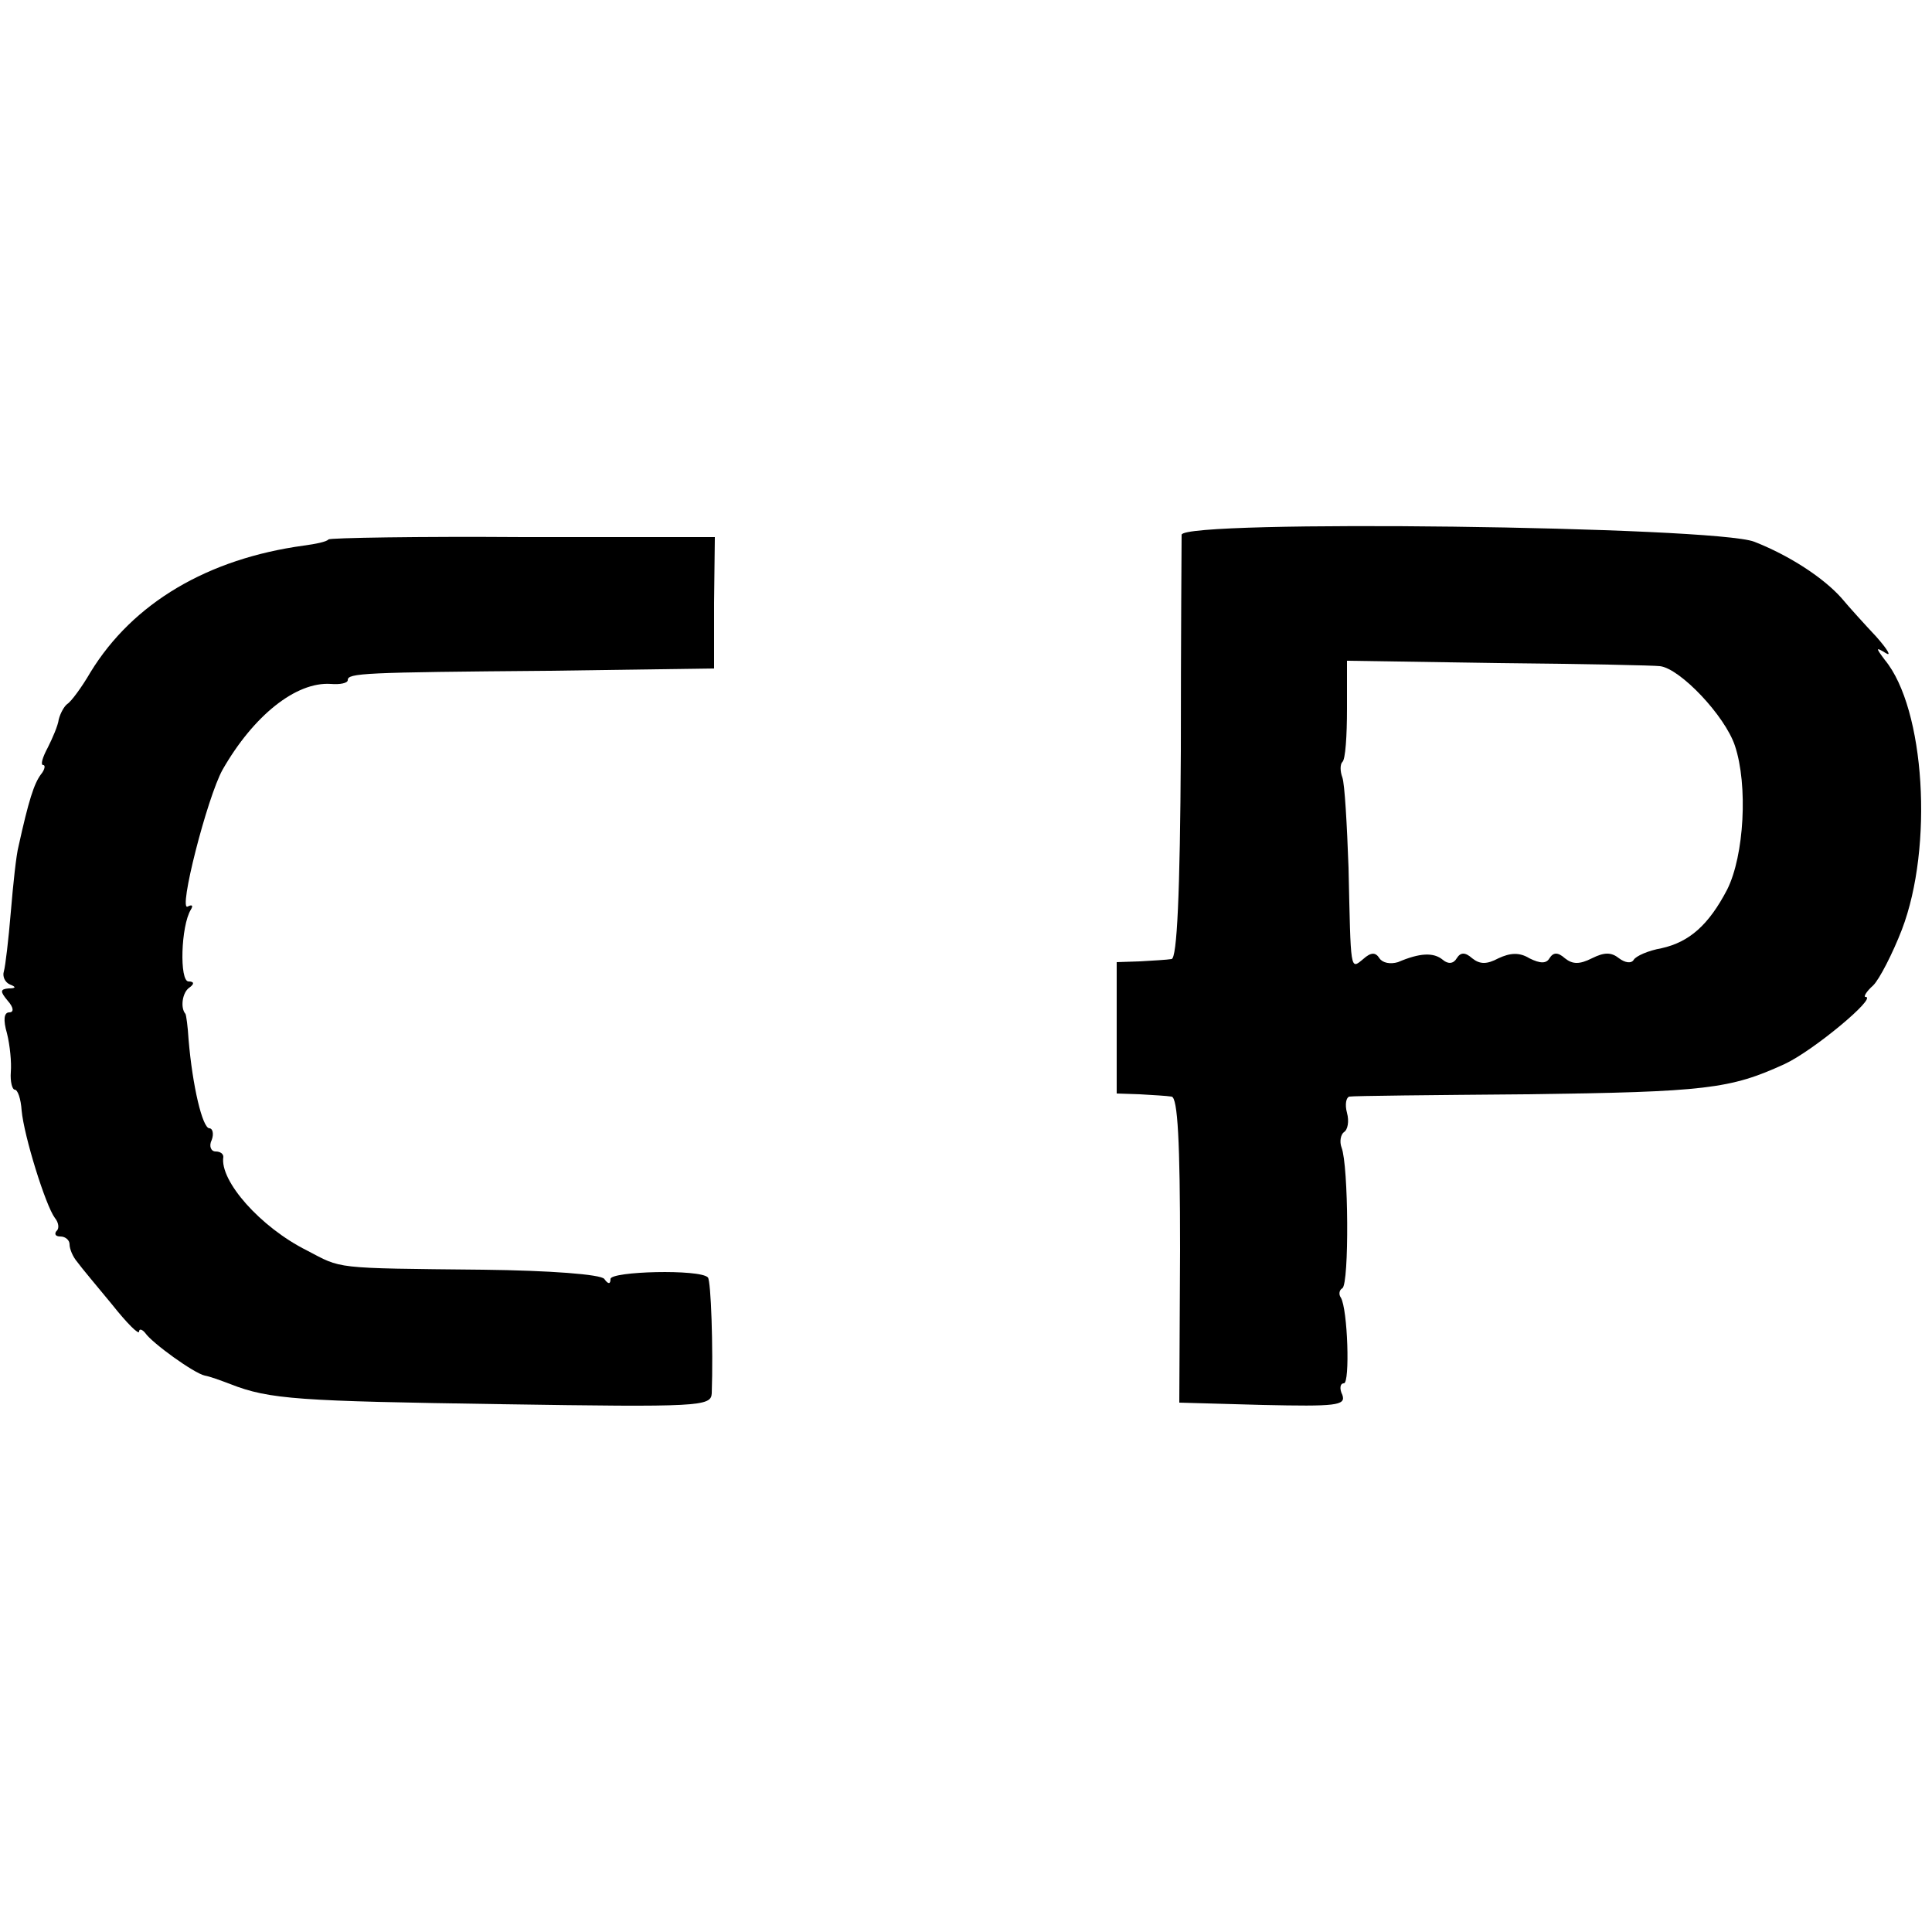 <?xml version="1.0" standalone="no"?>
<!DOCTYPE svg PUBLIC "-//W3C//DTD SVG 20010904//EN"
 "http://www.w3.org/TR/2001/REC-SVG-20010904/DTD/svg10.dtd">
<svg version="1.0" xmlns="http://www.w3.org/2000/svg"
 width="250pt" height="250pt" viewBox="0 0 250 250"
 preserveAspectRatio="xMidYMid meet">
<g transform="translate(0,250) scale(0.1,-0.1)"
fill="#000000" stroke="none">
<path d="M1529 1808 c0 -7 -1 -133 -1 -280 -1 -186 -5 -268 -12 -269 -6 -1
-24 -2 -41 -3 l-30 -1 0 -85 0 -85 30 -1 c17 -1 35 -2 41 -3 8 -1 11 -59 11
-198 l-1 -198 108 -3 c94 -2 108 -1 103 13 -4 8 -3 15 2 15 8 0 5 96 -4 111
-3 4 -2 10 2 12 9 6 8 159 -1 182 -3 8 -1 17 3 20 5 3 7 14 4 25 -3 11 -1 20
3 21 5 1 108 2 229 3 233 3 264 7 334 39 37 17 121 87 105 87 -3 0 1 7 10 15
8 8 25 41 37 72 41 107 30 286 -22 349 -12 16 -12 17 1 9 8 -5 3 4 -12 21 -15
16 -35 38 -45 50 -23 26 -67 55 -113 73 -51 20 -740 29 -741 9z m619 -170 c26
-3 84 -64 97 -103 17 -51 12 -142 -10 -186 -24 -46 -49 -68 -85 -76 -17 -3
-33 -10 -36 -15 -3 -5 -11 -4 -19 2 -10 8 -19 8 -35 0 -16 -8 -25 -8 -35 0 -9
8 -15 8 -20 0 -4 -7 -12 -7 -26 0 -13 8 -25 7 -40 0 -15 -8 -24 -8 -34 0 -9 8
-15 8 -20 0 -4 -7 -11 -8 -18 -2 -12 10 -30 9 -58 -3 -10 -3 -20 -1 -24 5 -5
8 -11 8 -21 -1 -17 -14 -16 -17 -19 118 -2 56 -5 109 -8 117 -3 8 -3 17 0 20
4 3 6 34 6 69 l0 62 196 -3 c108 -1 202 -3 209 -4z"/>
<path d="M425 1802 c-2 -3 -17 -6 -32 -8 -124 -17 -221 -74 -276 -164 -11 -19
-25 -38 -30 -41 -4 -3 -9 -12 -11 -20 -1 -8 -8 -24 -14 -36 -7 -13 -10 -23 -6
-23 3 0 2 -6 -3 -12 -9 -12 -16 -34 -29 -93 -3 -11 -7 -49 -10 -85 -3 -36 -7
-70 -9 -77 -2 -6 1 -14 8 -17 8 -3 8 -5 -2 -5 -11 -1 -11 -4 -1 -16 8 -9 8
-15 2 -15 -7 0 -8 -10 -3 -27 4 -16 6 -38 5 -50 -1 -13 2 -23 5 -23 4 0 8 -12
9 -27 3 -33 31 -123 43 -139 5 -6 6 -14 2 -17 -3 -4 -1 -7 5 -7 7 0 12 -5 12
-10 0 -6 4 -16 10 -23 5 -7 26 -32 45 -55 19 -24 35 -40 35 -35 0 4 4 3 8 -2
9 -13 63 -52 77 -55 6 -1 20 -6 33 -11 51 -20 89 -22 350 -26 258 -4 272 -3
273 14 2 59 -1 146 -5 150 -10 11 -126 8 -126 -2 0 -7 -3 -7 -8 0 -4 6 -71 11
-157 12 -196 2 -182 1 -228 25 -60 30 -113 90 -108 121 0 4 -4 7 -10 7 -6 0
-9 7 -5 15 3 8 1 15 -3 15 -9 0 -22 55 -27 115 -1 17 -3 31 -4 33 -7 8 -4 28
5 34 7 5 6 8 -1 8 -12 0 -10 72 3 93 3 5 2 7 -4 4 -13 -8 25 141 45 177 40 70
95 114 140 111 12 -1 22 1 22 5 0 9 20 10 260 12 l214 3 0 85 1 85 -248 0
c-136 1 -250 -1 -252 -3z"/>
</g>
</svg>
